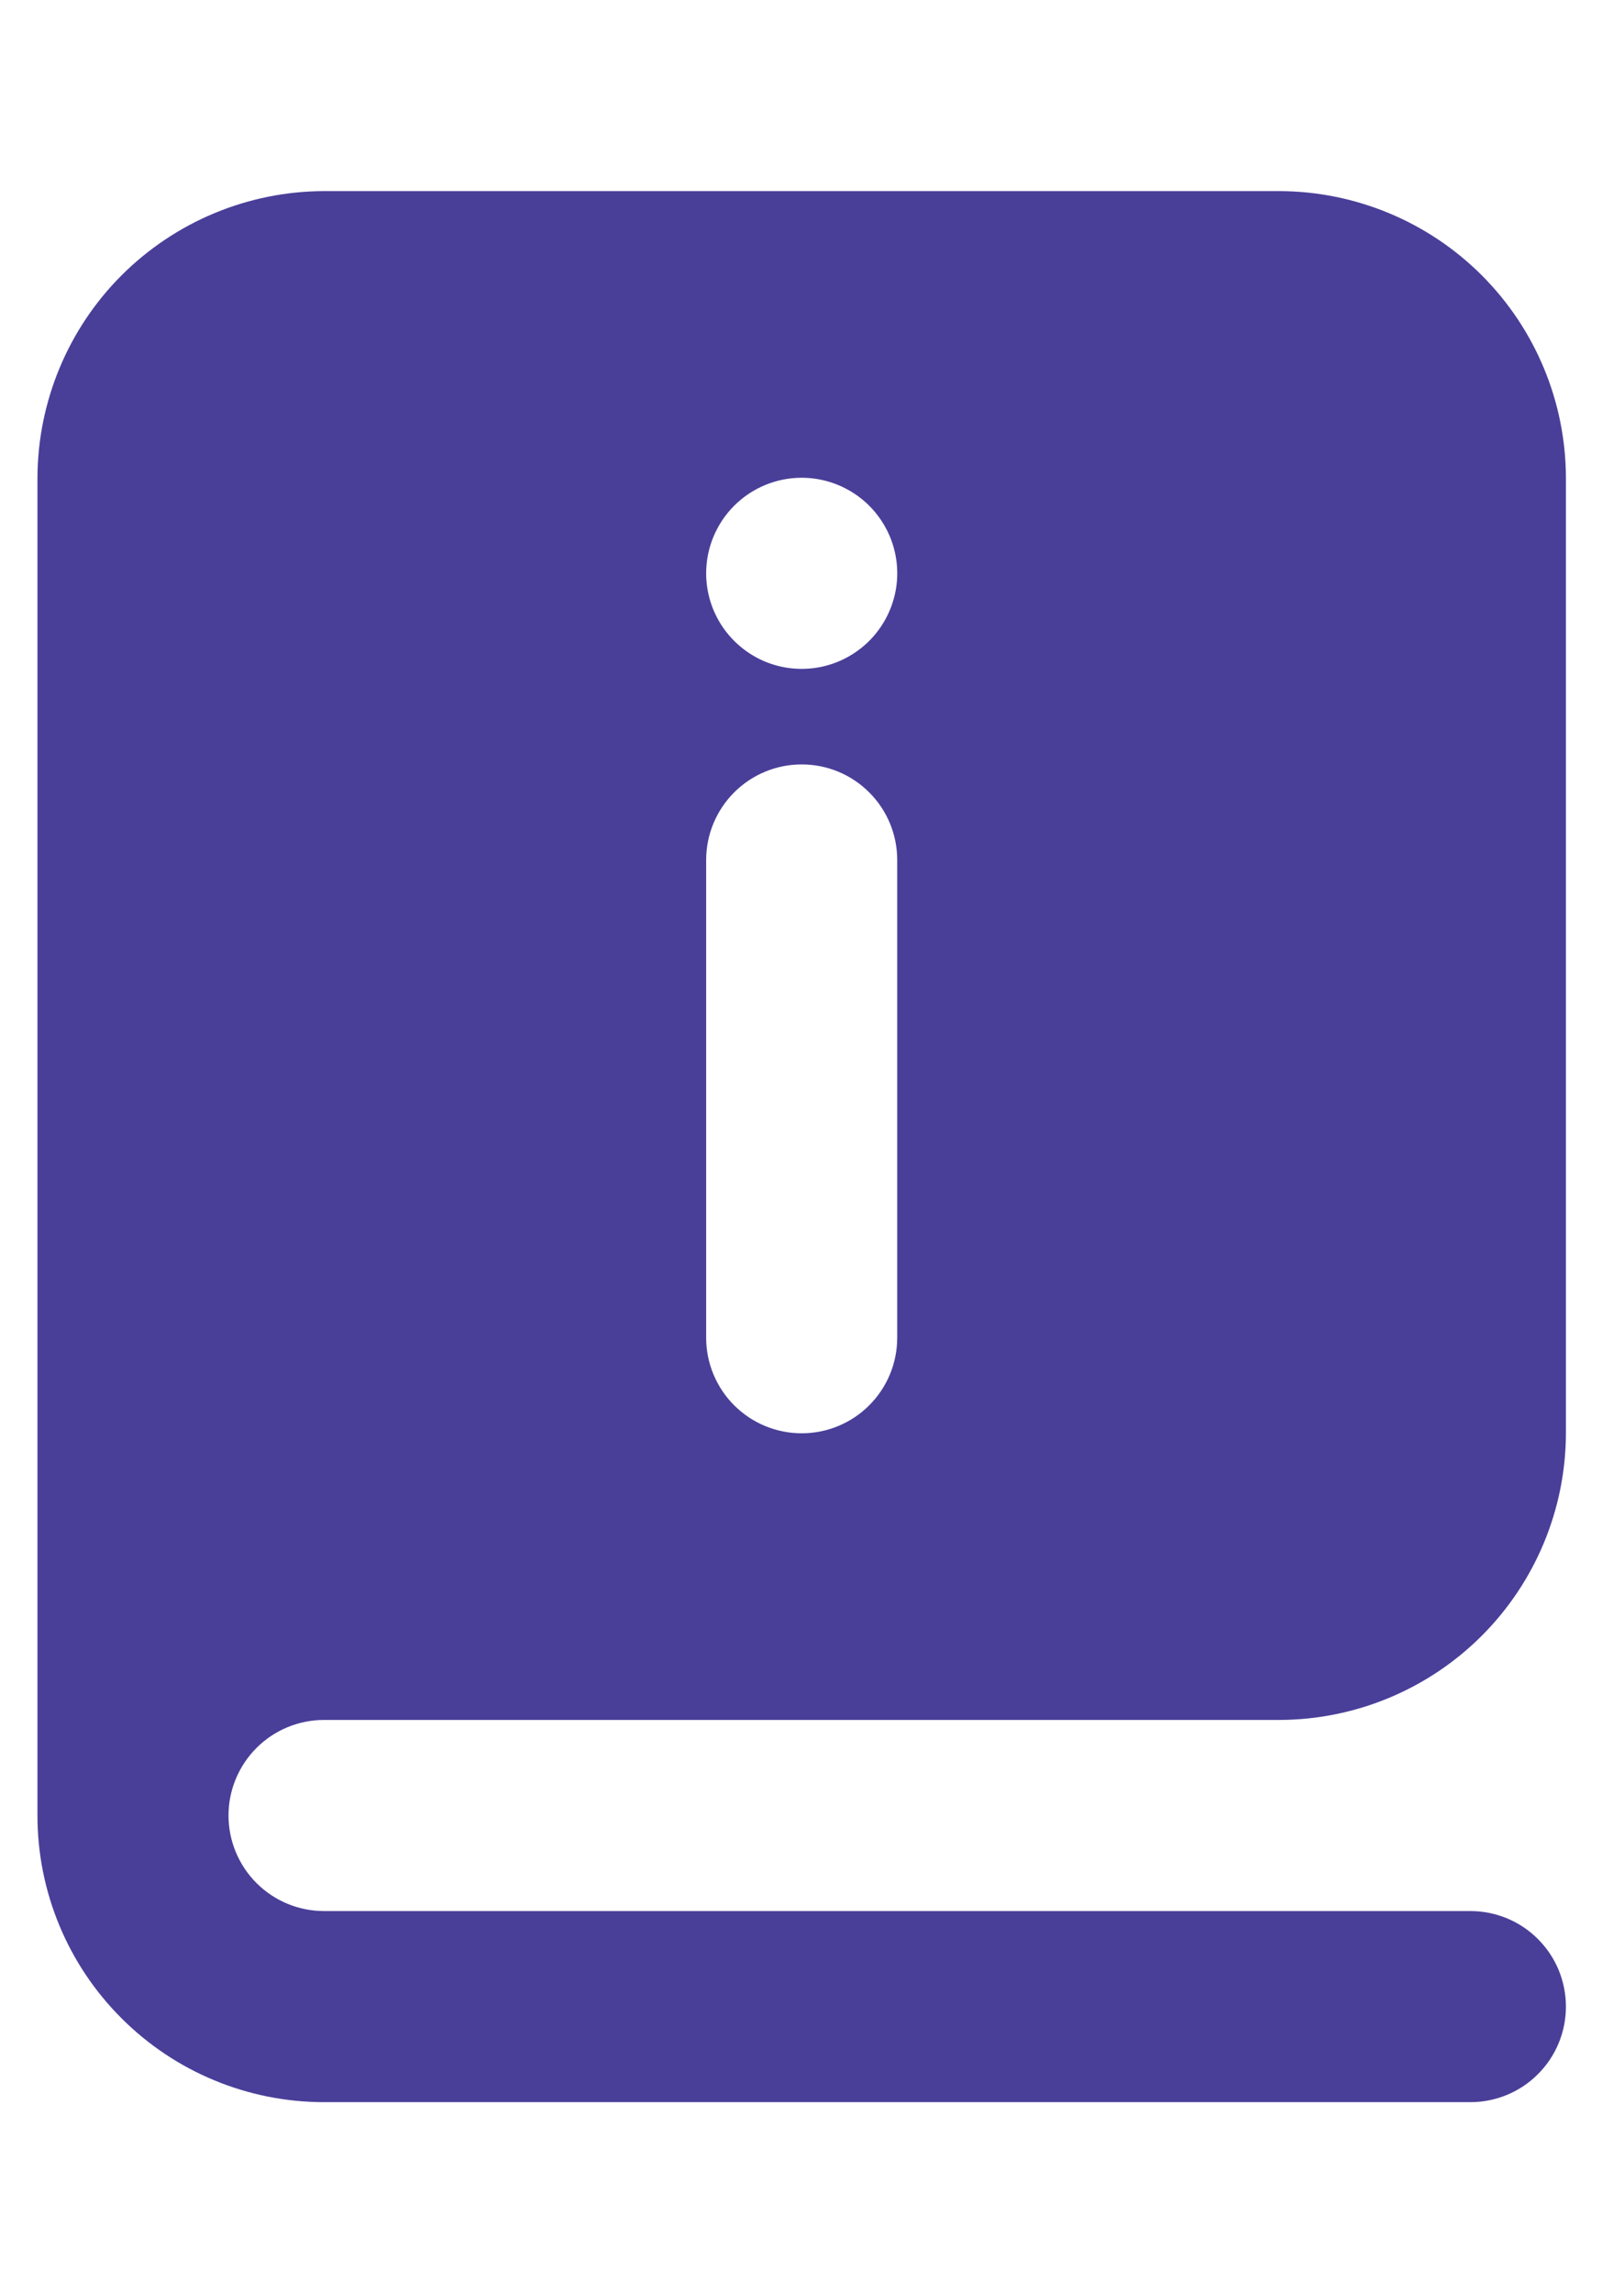 <svg width="17" height="24" viewBox="0 0 17 24" fill="none" xmlns="http://www.w3.org/2000/svg">
<g clip-path="url(#clip0_8239_2482)">
<path d="M3.392 18H13.392C14.187 17.998 14.949 17.681 15.511 17.119C16.073 16.557 16.39 15.795 16.392 15V5C16.39 4.205 16.073 3.443 15.511 2.881C14.949 2.319 14.187 2.002 13.392 2H3.392C2.597 2.002 1.836 2.319 1.273 2.881C0.711 3.443 0.395 4.205 0.392 5V19C0.392 19.796 0.708 20.559 1.271 21.121C1.833 21.684 2.596 22 3.392 22H15.392C15.657 22 15.912 21.895 16.099 21.707C16.287 21.52 16.392 21.265 16.392 21C16.392 20.735 16.287 20.48 16.099 20.293C15.912 20.105 15.657 20 15.392 20H3.392C3.127 20 2.873 19.895 2.685 19.707C2.498 19.52 2.392 19.265 2.392 19C2.392 18.735 2.498 18.48 2.685 18.293C2.873 18.105 3.127 18 3.392 18ZM8.392 5C8.59 5 8.783 5.059 8.948 5.169C9.112 5.278 9.24 5.435 9.316 5.617C9.392 5.8 9.412 6.001 9.373 6.195C9.334 6.389 9.239 6.567 9.099 6.707C8.959 6.847 8.781 6.942 8.587 6.981C8.393 7.019 8.192 7 8.009 6.924C7.827 6.848 7.671 6.72 7.561 6.556C7.451 6.391 7.392 6.198 7.392 6C7.392 5.735 7.498 5.48 7.685 5.293C7.873 5.105 8.127 5 8.392 5ZM7.392 9C7.392 8.735 7.498 8.48 7.685 8.293C7.873 8.105 8.127 8 8.392 8C8.657 8 8.912 8.105 9.099 8.293C9.287 8.48 9.392 8.735 9.392 9V14C9.392 14.265 9.287 14.52 9.099 14.707C8.912 14.895 8.657 15 8.392 15C8.127 15 7.873 14.895 7.685 14.707C7.498 14.52 7.392 14.265 7.392 14V9Z" fill="#493F99"/>
</g>
<defs>
<clipPath id="clip0_8239_2482">
<rect width="16" height="24" fill="white" transform="translate(0.392)"/>
</clipPath>
</defs>
</svg>
